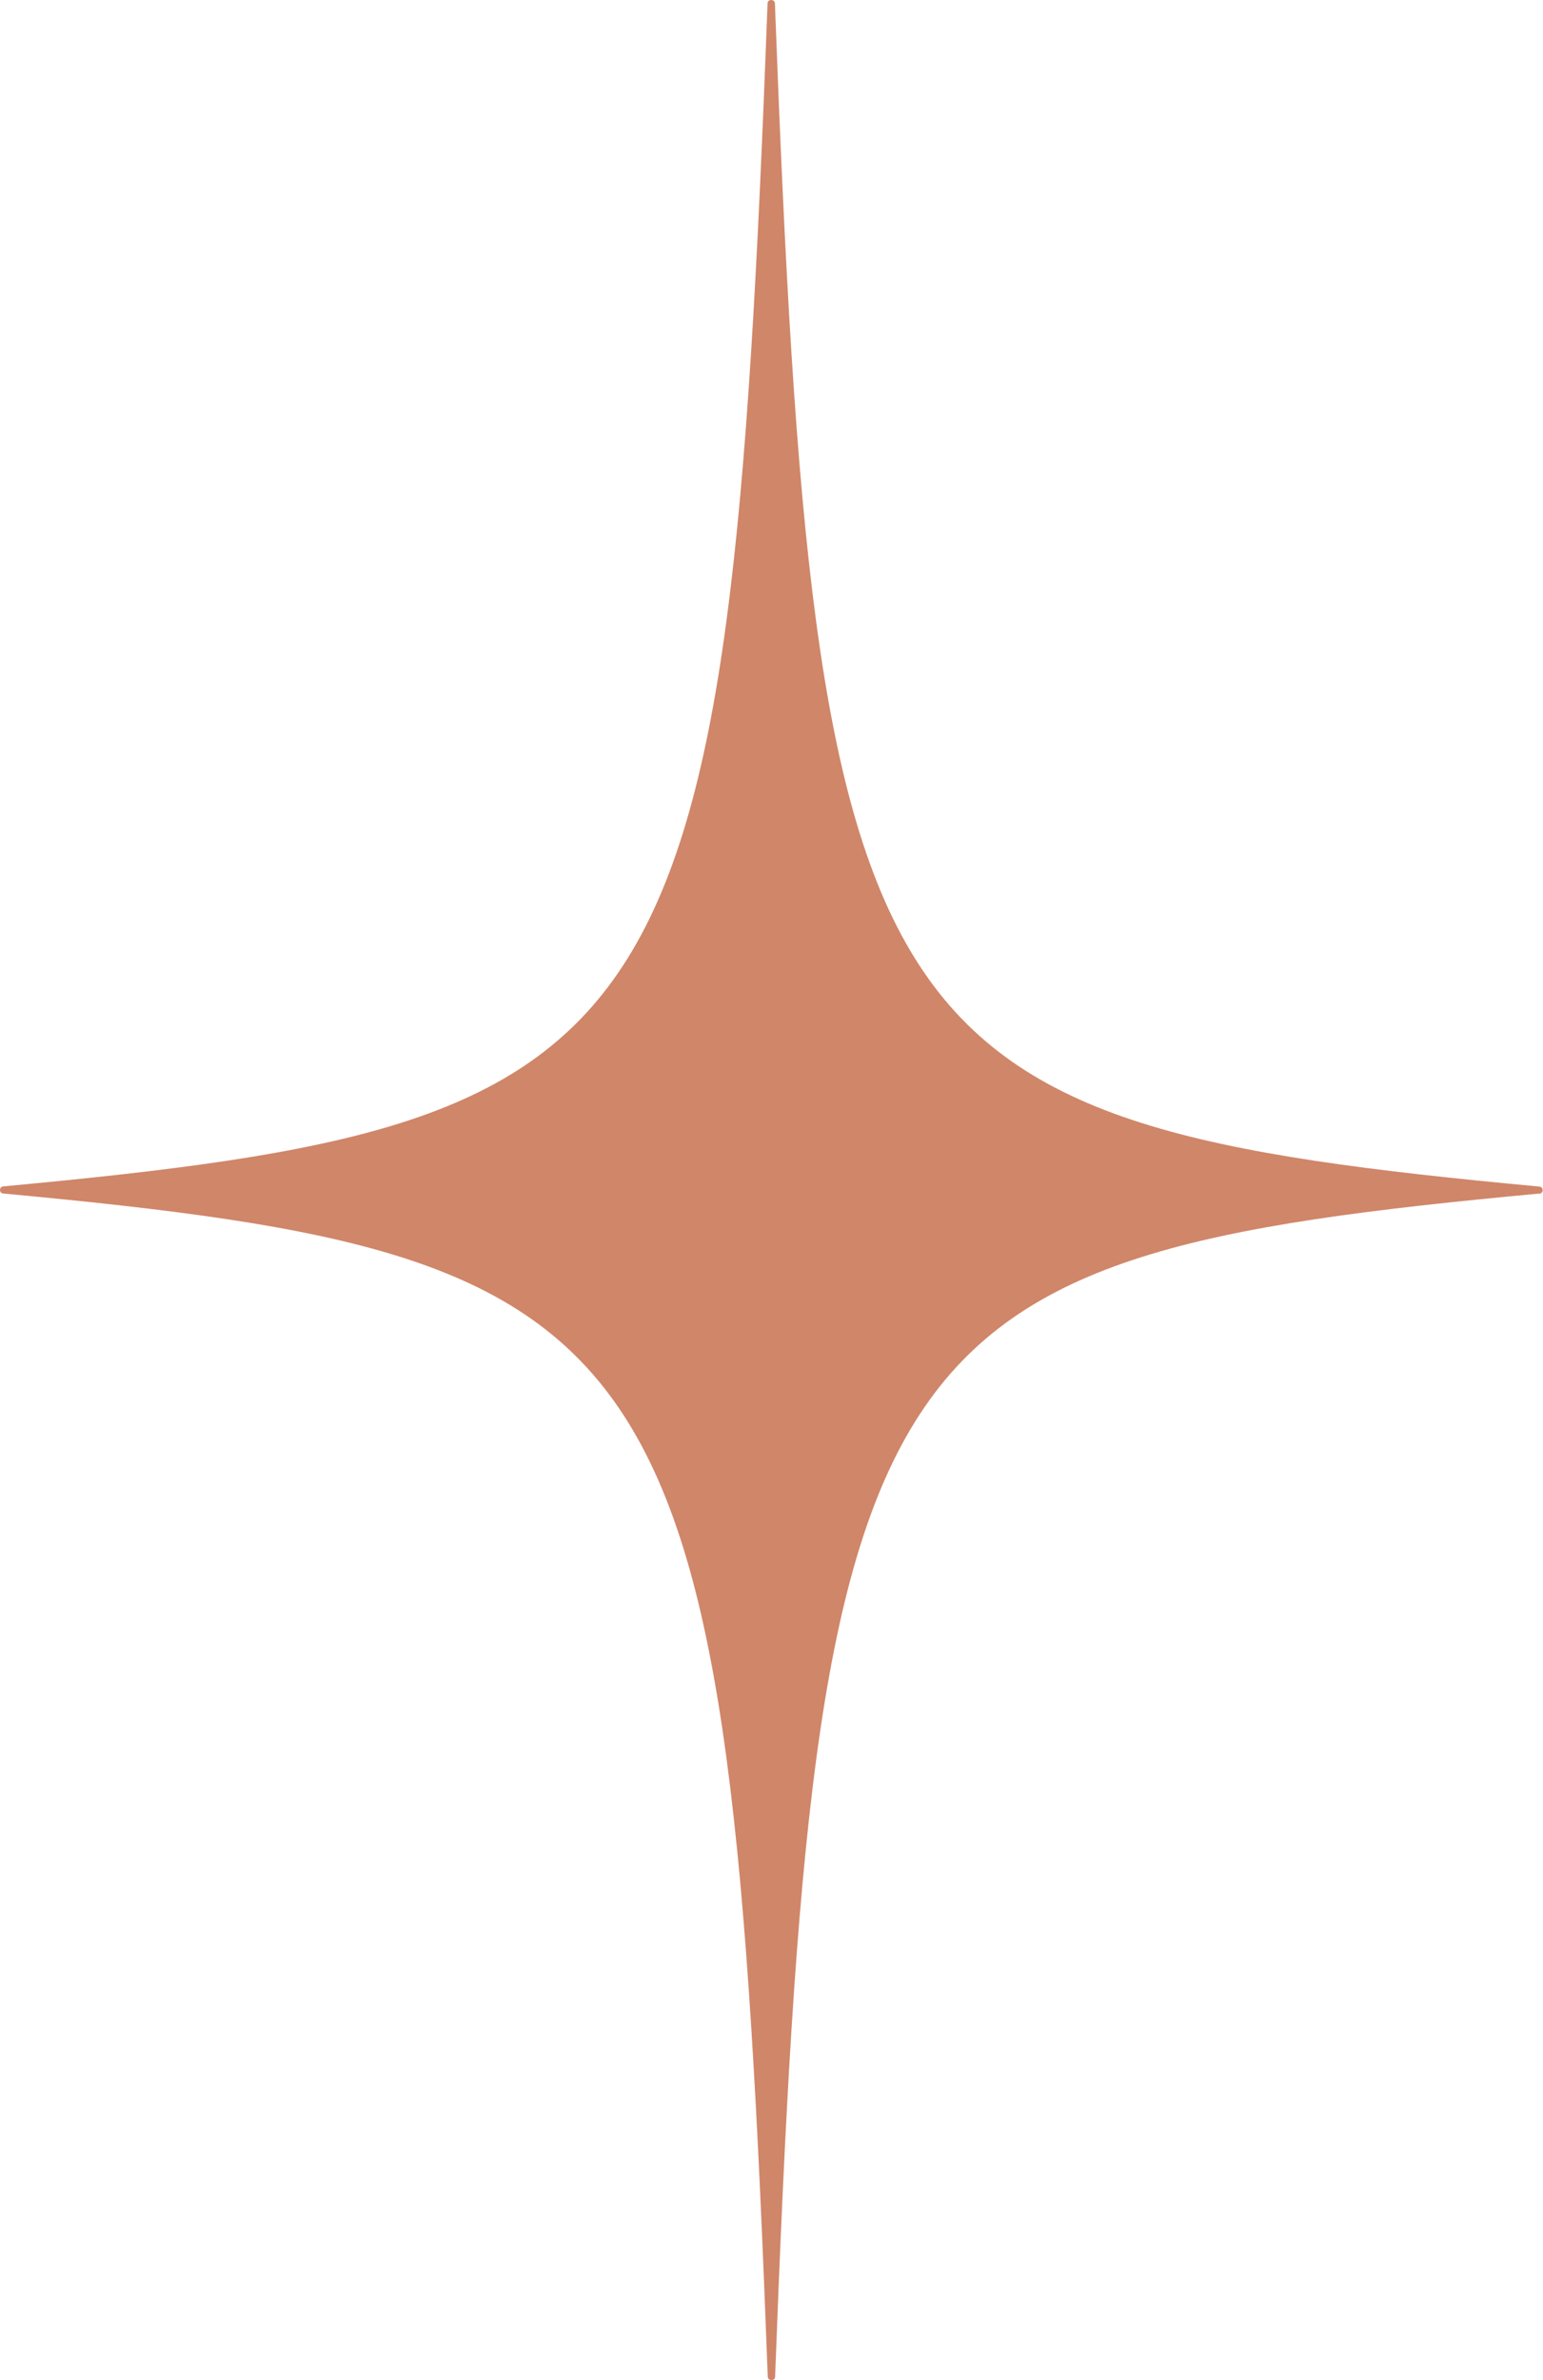<svg width="24" height="37" viewBox="0 0 24 37" fill="none" xmlns="http://www.w3.org/2000/svg">
<path d="M23.947 18.554C13.467 19.529 12.671 20.615 12.056 36.948C12.056 37.017 11.945 37.017 11.942 36.948C11.328 20.615 10.528 19.532 0.051 18.554C-0.017 18.548 -0.017 18.449 0.051 18.443C10.528 17.468 11.325 16.381 11.939 0.052C11.939 -0.017 12.05 -0.017 12.053 0.052C12.667 16.385 13.467 17.468 23.944 18.446C24.012 18.452 24.012 18.551 23.944 18.557L23.947 18.554Z" fill="#D08669"/>
</svg>
